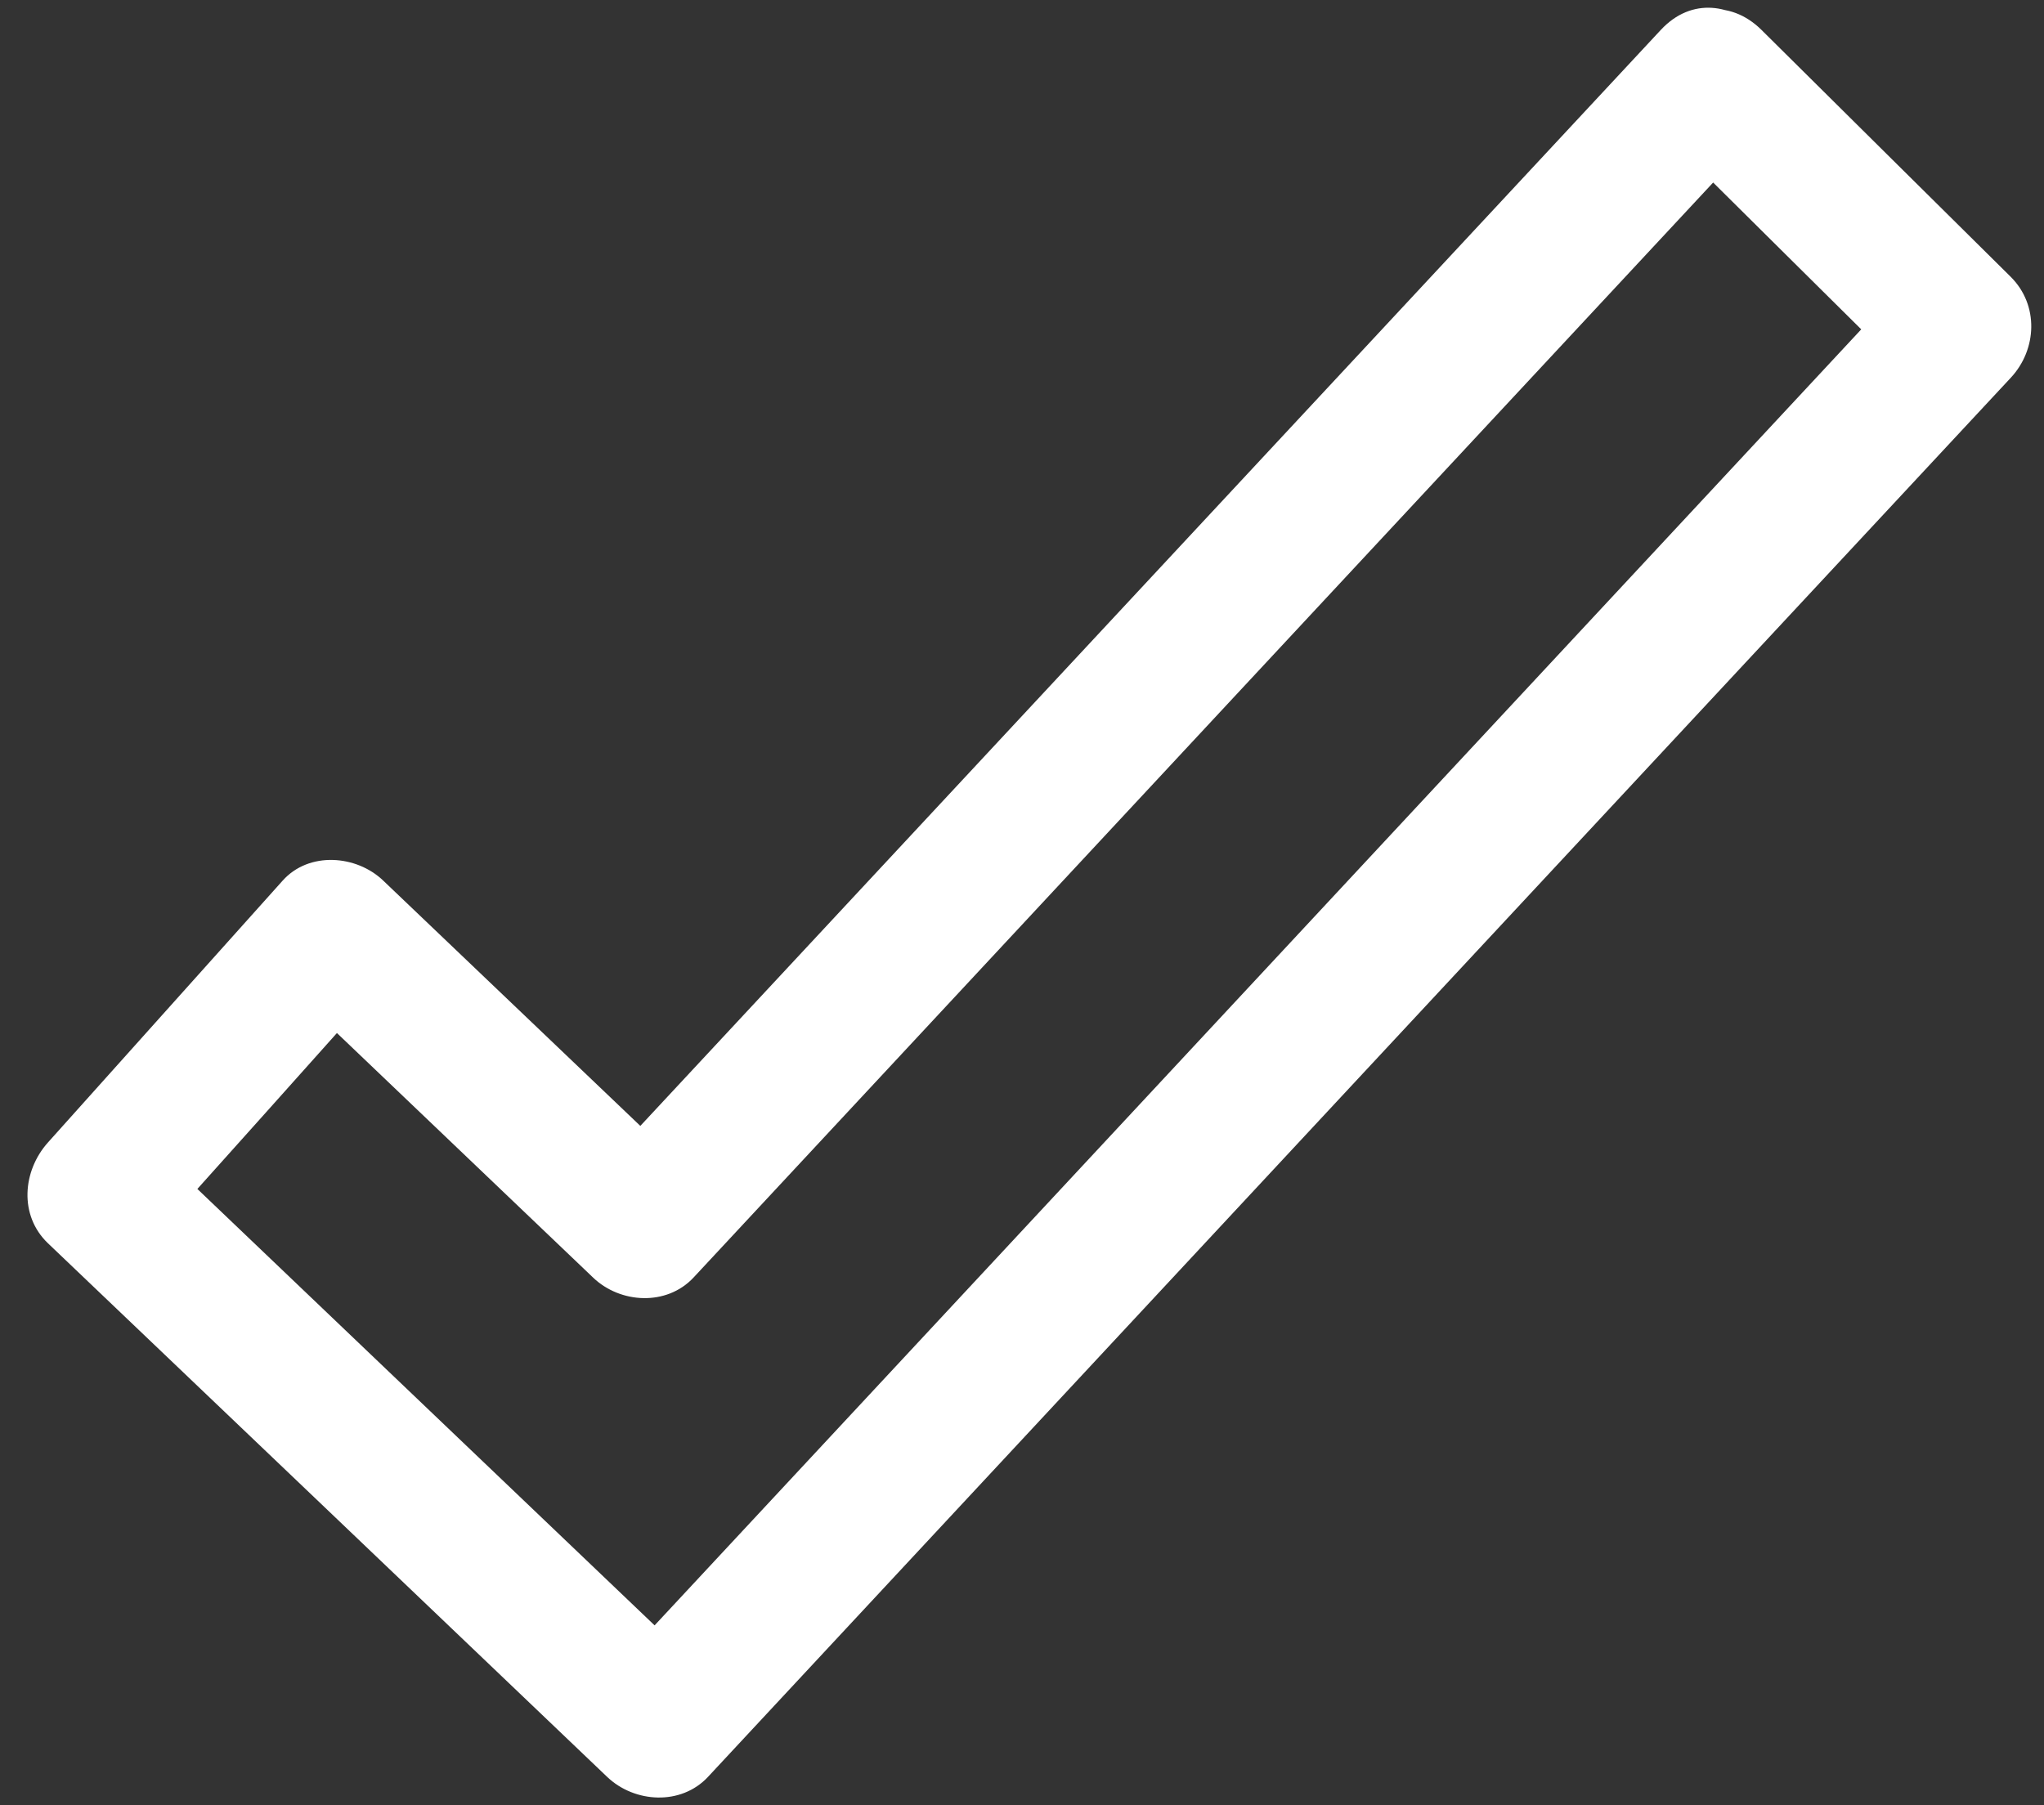 <?xml version="1.0" encoding="UTF-8"?>
<svg width="60px" height="53px" viewBox="0 0 60 53" version="1.1" xmlns="http://www.w3.org/2000/svg" xmlns:xlink="http://www.w3.org/1999/xlink">
    <rect x="0" y="0" width="60" height="53" fill="#333333" stroke="none"/>
    <!-- Generator: Sketch 55.2 (78181) - https://sketchapp.com -->
    <title>Path</title>
    <desc>Created with Sketch.</desc>
    <g id="Page-3" stroke="none" stroke-width="1" fill="none" fill-rule="evenodd">
        <g id="Bank-Credit-Card-Process-Flow-(1)" transform="translate(-586, -72)" fill="#FFFFFF" fill-rule="nonzero">
            <g id="Clipped" transform="translate(586.667, 72)">
                <path d="M48.083,0.88 C37.635,12.104 27.188,23.323 16.74,34.547 C17.724,34.547 18.708,34.547 19.693,34.547 C16.656,31.651 13.62,28.755 10.583,25.854 C9.797,25.099 8.401,24.99 7.63,25.854 C5.333,28.417 3.036,30.979 0.74,33.542 C-0.005,34.375 -0.115,35.682 0.74,36.5 C6.214,41.724 11.688,46.943 17.156,52.167 C17.958,52.932 19.323,53.016 20.115,52.167 C32.859,38.474 45.609,24.781 58.359,11.089 C59.13,10.26 59.188,8.958 58.359,8.13 C55.917,5.714 53.479,3.297 51.042,0.88 C49.125,-1.021 46.167,1.938 48.083,3.833 C50.521,6.255 52.964,8.672 55.401,11.089 C55.401,10.104 55.401,9.12 55.401,8.13 C42.656,21.823 29.906,35.521 17.156,49.214 C18.141,49.214 19.13,49.214 20.115,49.214 C14.641,43.99 9.167,38.766 3.698,33.542 C3.698,34.526 3.698,35.51 3.698,36.5 C5.995,33.938 8.292,31.375 10.583,28.807 C9.599,28.807 8.615,28.807 7.63,28.807 C10.667,31.708 13.703,34.604 16.74,37.505 C17.536,38.271 18.901,38.354 19.693,37.505 C30.141,26.281 40.589,15.057 51.042,3.833 C52.875,1.865 49.922,-1.099 48.083,0.88 Z" id="Path"></path>
            </g>
        </g>
    </g>
</svg>